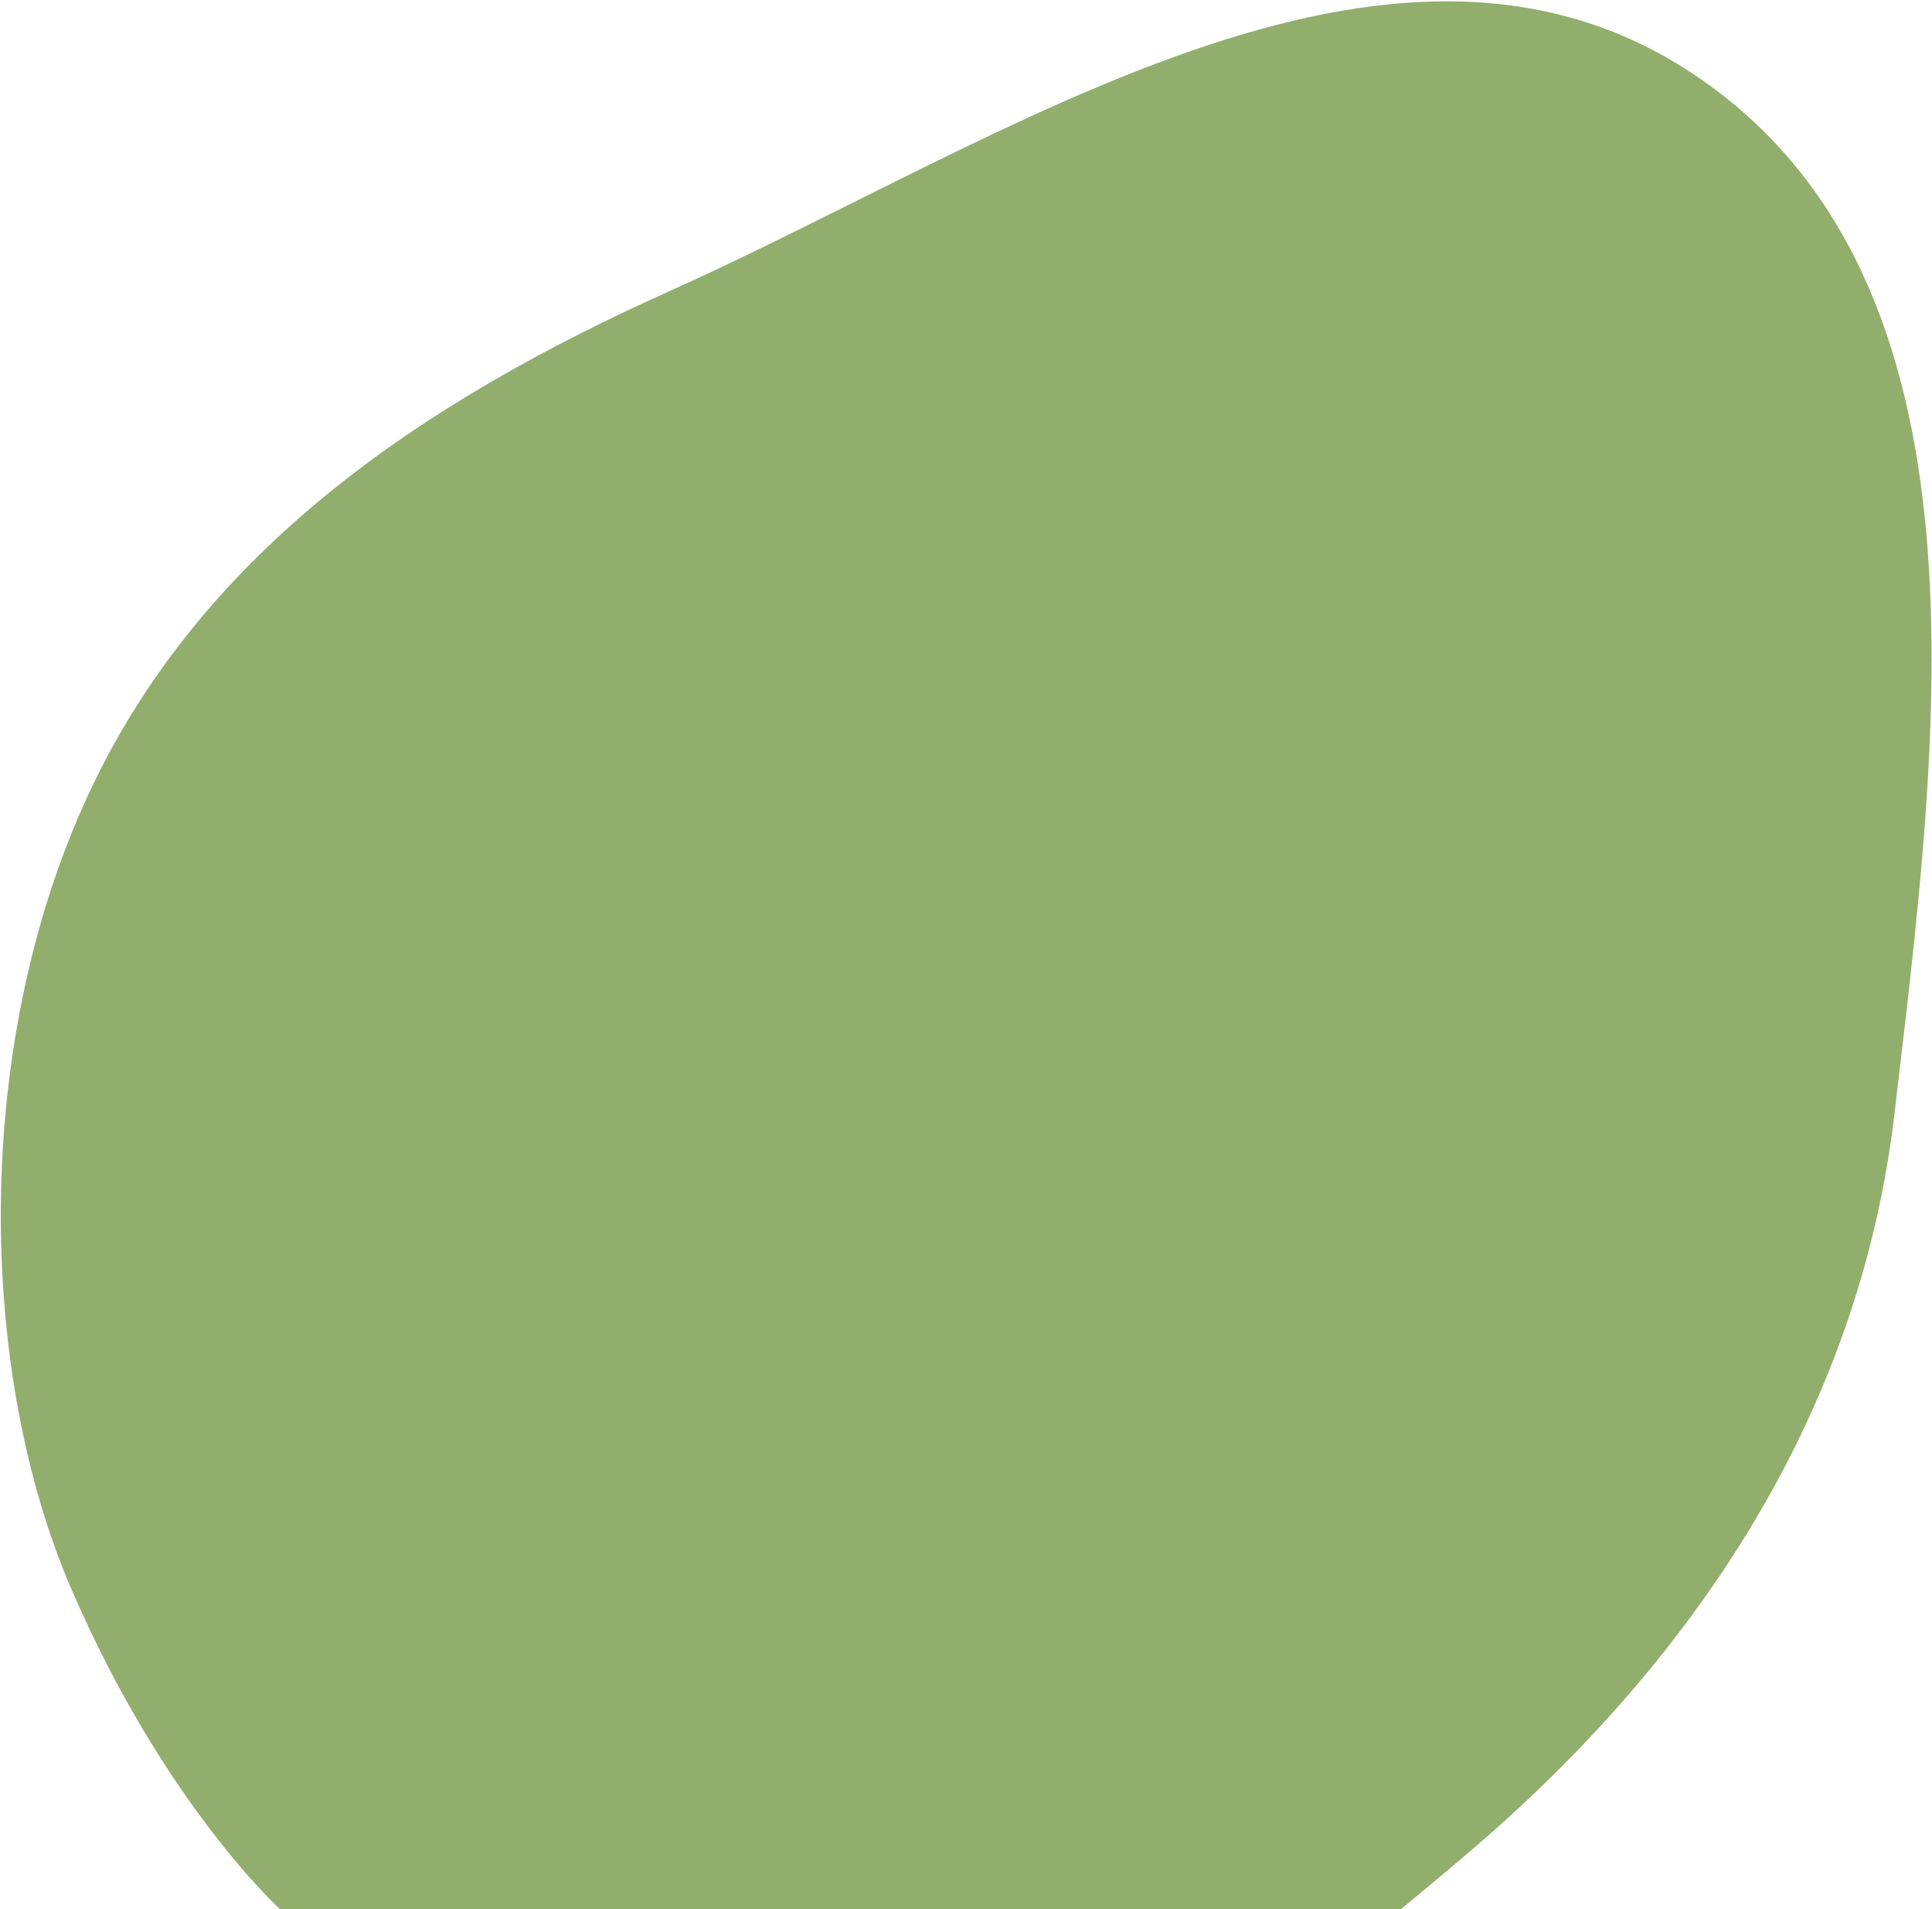 <svg width="666" height="658" viewBox="0 0 666 658" fill="none" xmlns="http://www.w3.org/2000/svg">
    <path fill-rule="evenodd" clip-rule="evenodd" d="M231.142 100.184c-85.118 38.167-161.875 89.563-200.948 174.235-40.18 87.071-37.691 199.079-5.588 273.331C56.708 622.001 96.46 658.001 96.46 658.001h386.607s20.517-16.976 30.404-25.694c74.989-66.128 128.002-149.245 139.605-248.512 14.837-126.939 37.357-286.548-68.73-357.857-105.015-70.587-237.71 22.459-353.204 74.246z" fill="#92AE6D"/>
</svg>
